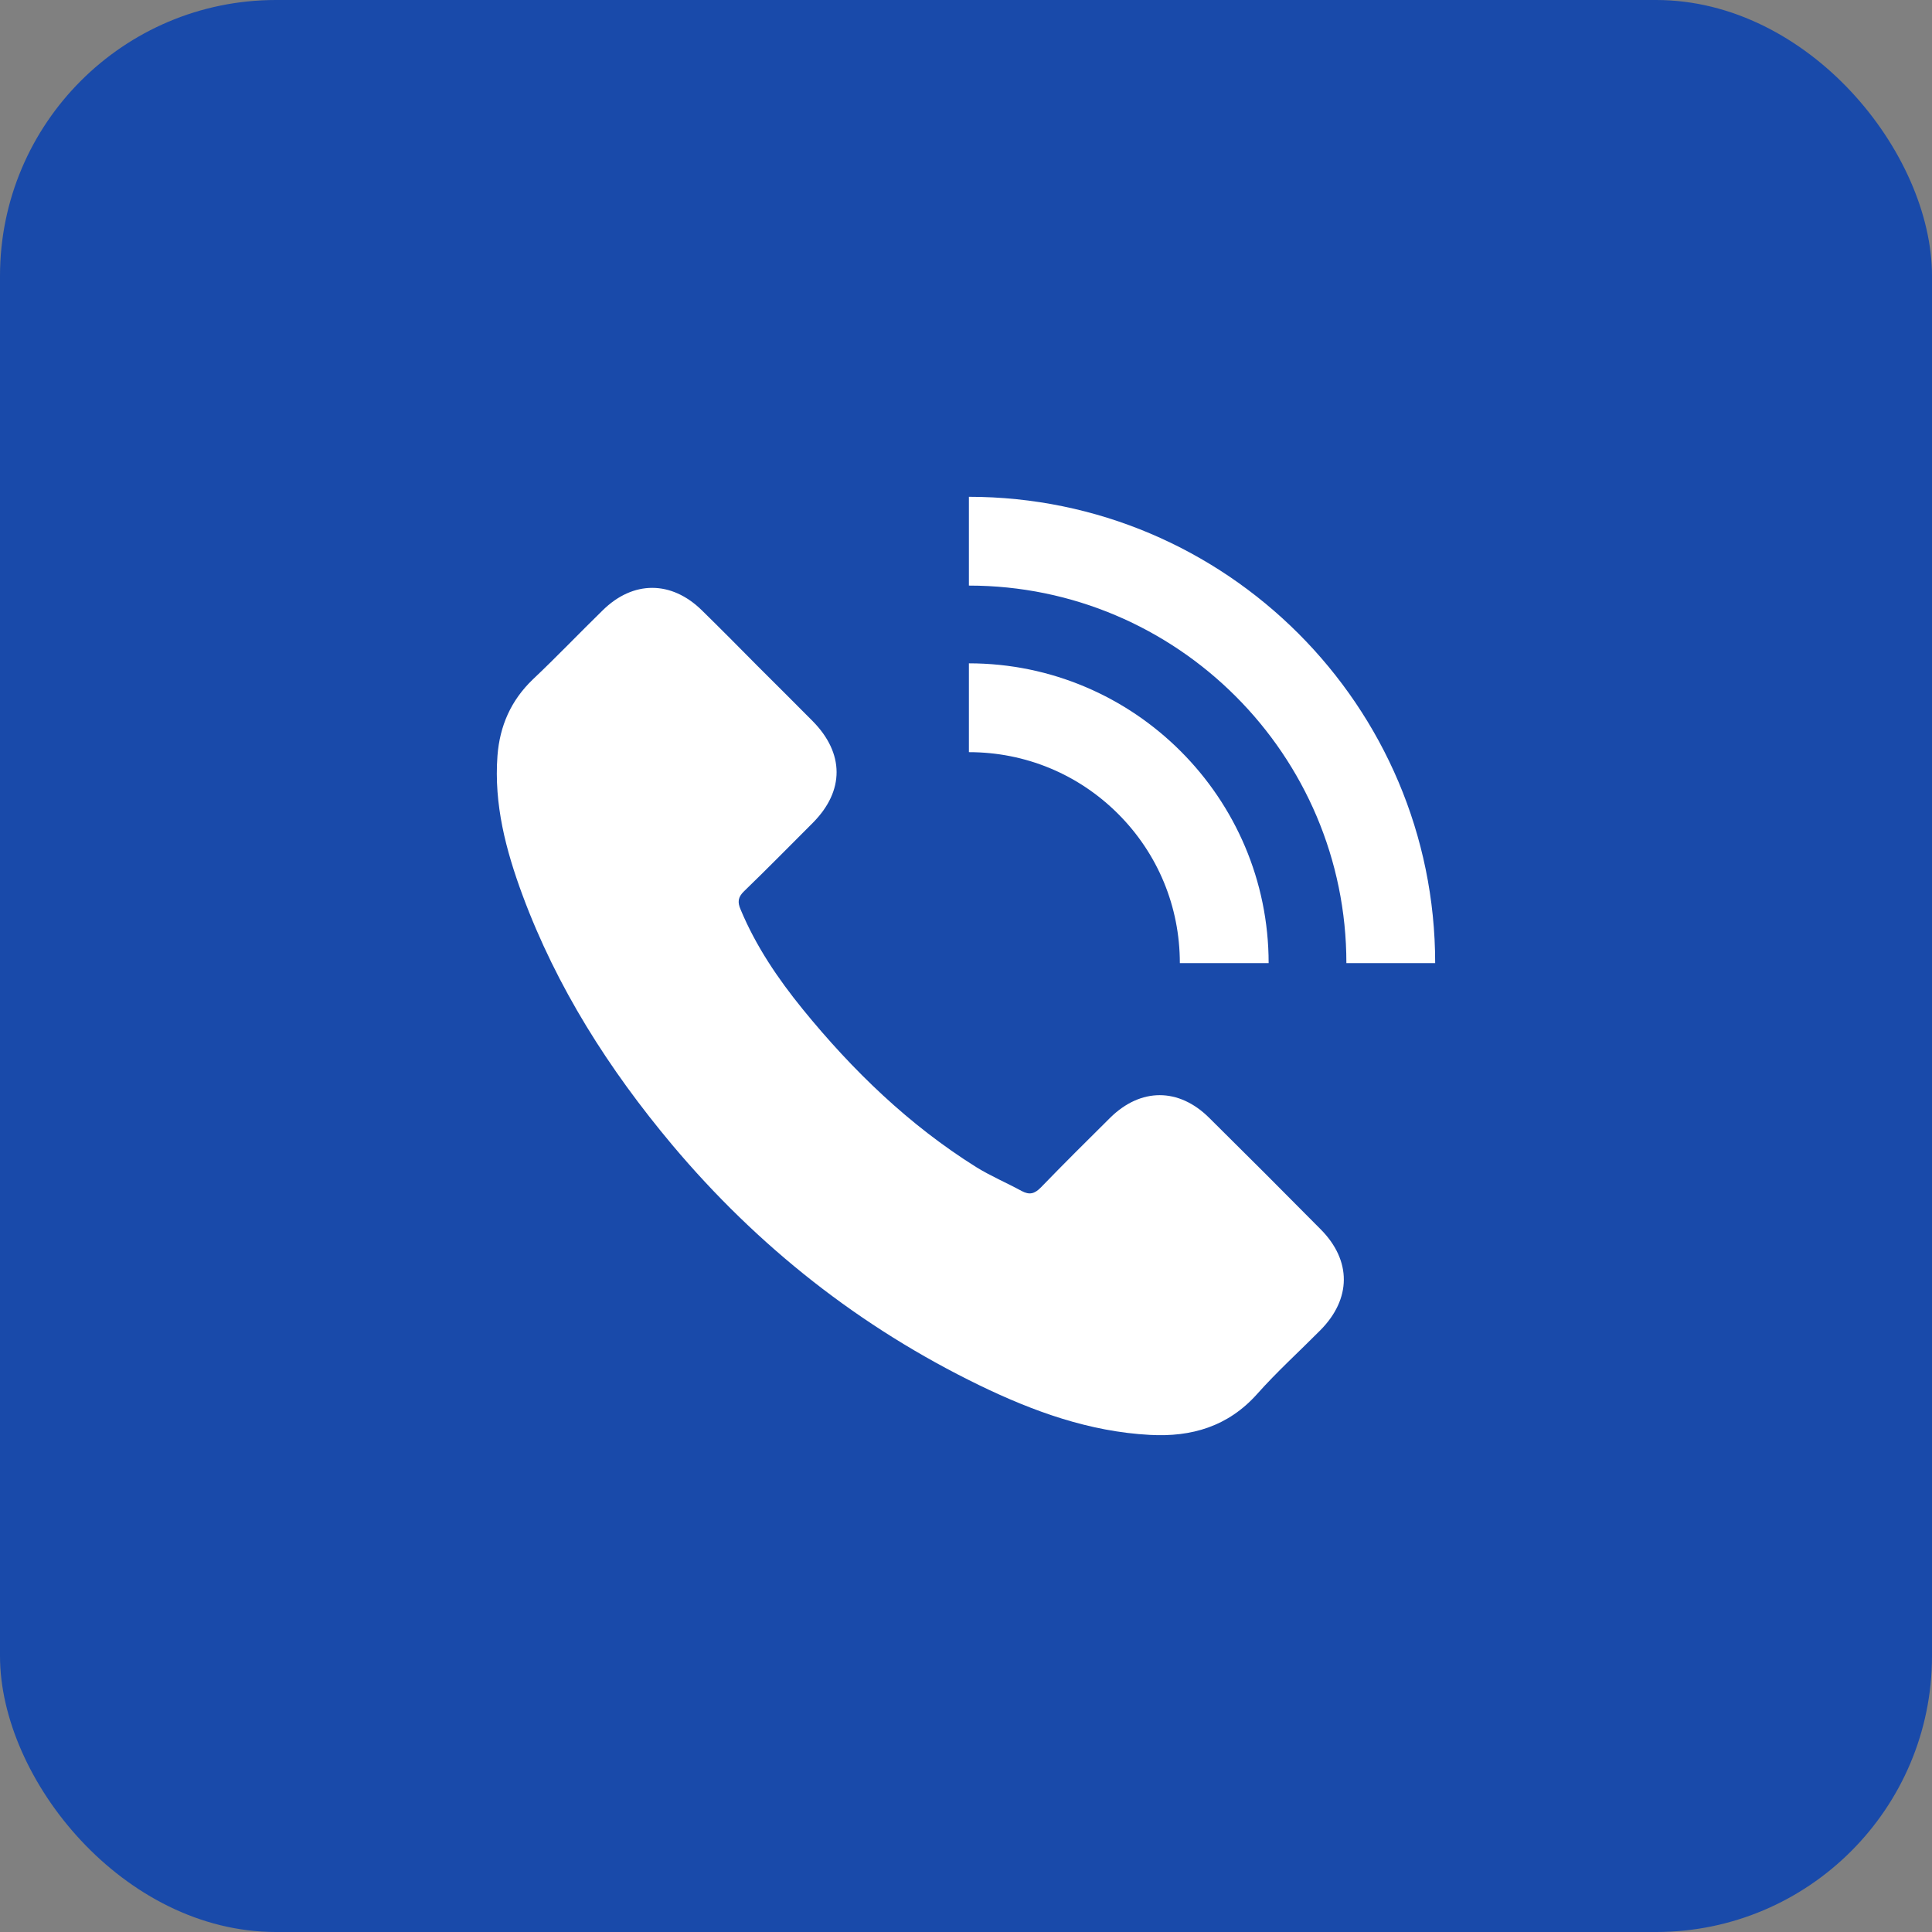 <svg width="70" height="70" viewBox="0 0 70 70" fill="none" xmlns="http://www.w3.org/2000/svg">
<rect x="0" y="0" width="70" height="70" fill="#808080" stroke="none"/>
<rect width="70" height="70" rx="10" fill="#194AAA"/>
<path d="M18.928 32.423C18.328 30.8 17.893 29.143 18.024 27.383C18.107 26.299 18.514 25.374 19.308 24.614C20.171 23.799 20.986 22.943 21.835 22.115C22.94 21.024 24.328 21.031 25.432 22.115C26.116 22.785 26.792 23.468 27.469 24.152C28.125 24.808 28.788 25.463 29.443 26.126C30.596 27.293 30.603 28.653 29.45 29.813C28.622 30.642 27.8 31.477 26.958 32.292C26.737 32.506 26.716 32.685 26.834 32.954C27.386 34.28 28.187 35.461 29.084 36.565C30.893 38.788 32.937 40.763 35.374 42.289C35.899 42.613 36.472 42.855 37.017 43.152C37.3 43.304 37.487 43.255 37.715 43.021C38.536 42.172 39.379 41.336 40.221 40.501C41.325 39.41 42.706 39.403 43.811 40.501C45.164 41.84 46.511 43.186 47.85 44.54C48.975 45.672 48.968 47.06 47.836 48.199C47.07 48.972 46.262 49.704 45.544 50.512C44.495 51.685 43.169 52.072 41.664 51.989C39.468 51.872 37.445 51.14 35.492 50.194C31.156 48.088 27.455 45.168 24.355 41.481C22.063 38.747 20.171 35.778 18.928 32.423ZM51.999 34.895C51.999 25.581 44.419 18 35.105 18V21.217C42.644 21.217 48.782 27.355 48.782 34.895H51.999ZM42.748 34.895H45.965C45.965 28.909 41.091 24.034 35.105 24.034V27.252C37.148 27.252 39.068 28.046 40.511 29.488C41.954 30.931 42.748 32.851 42.748 34.895Z" fill="white"/>
</svg>
